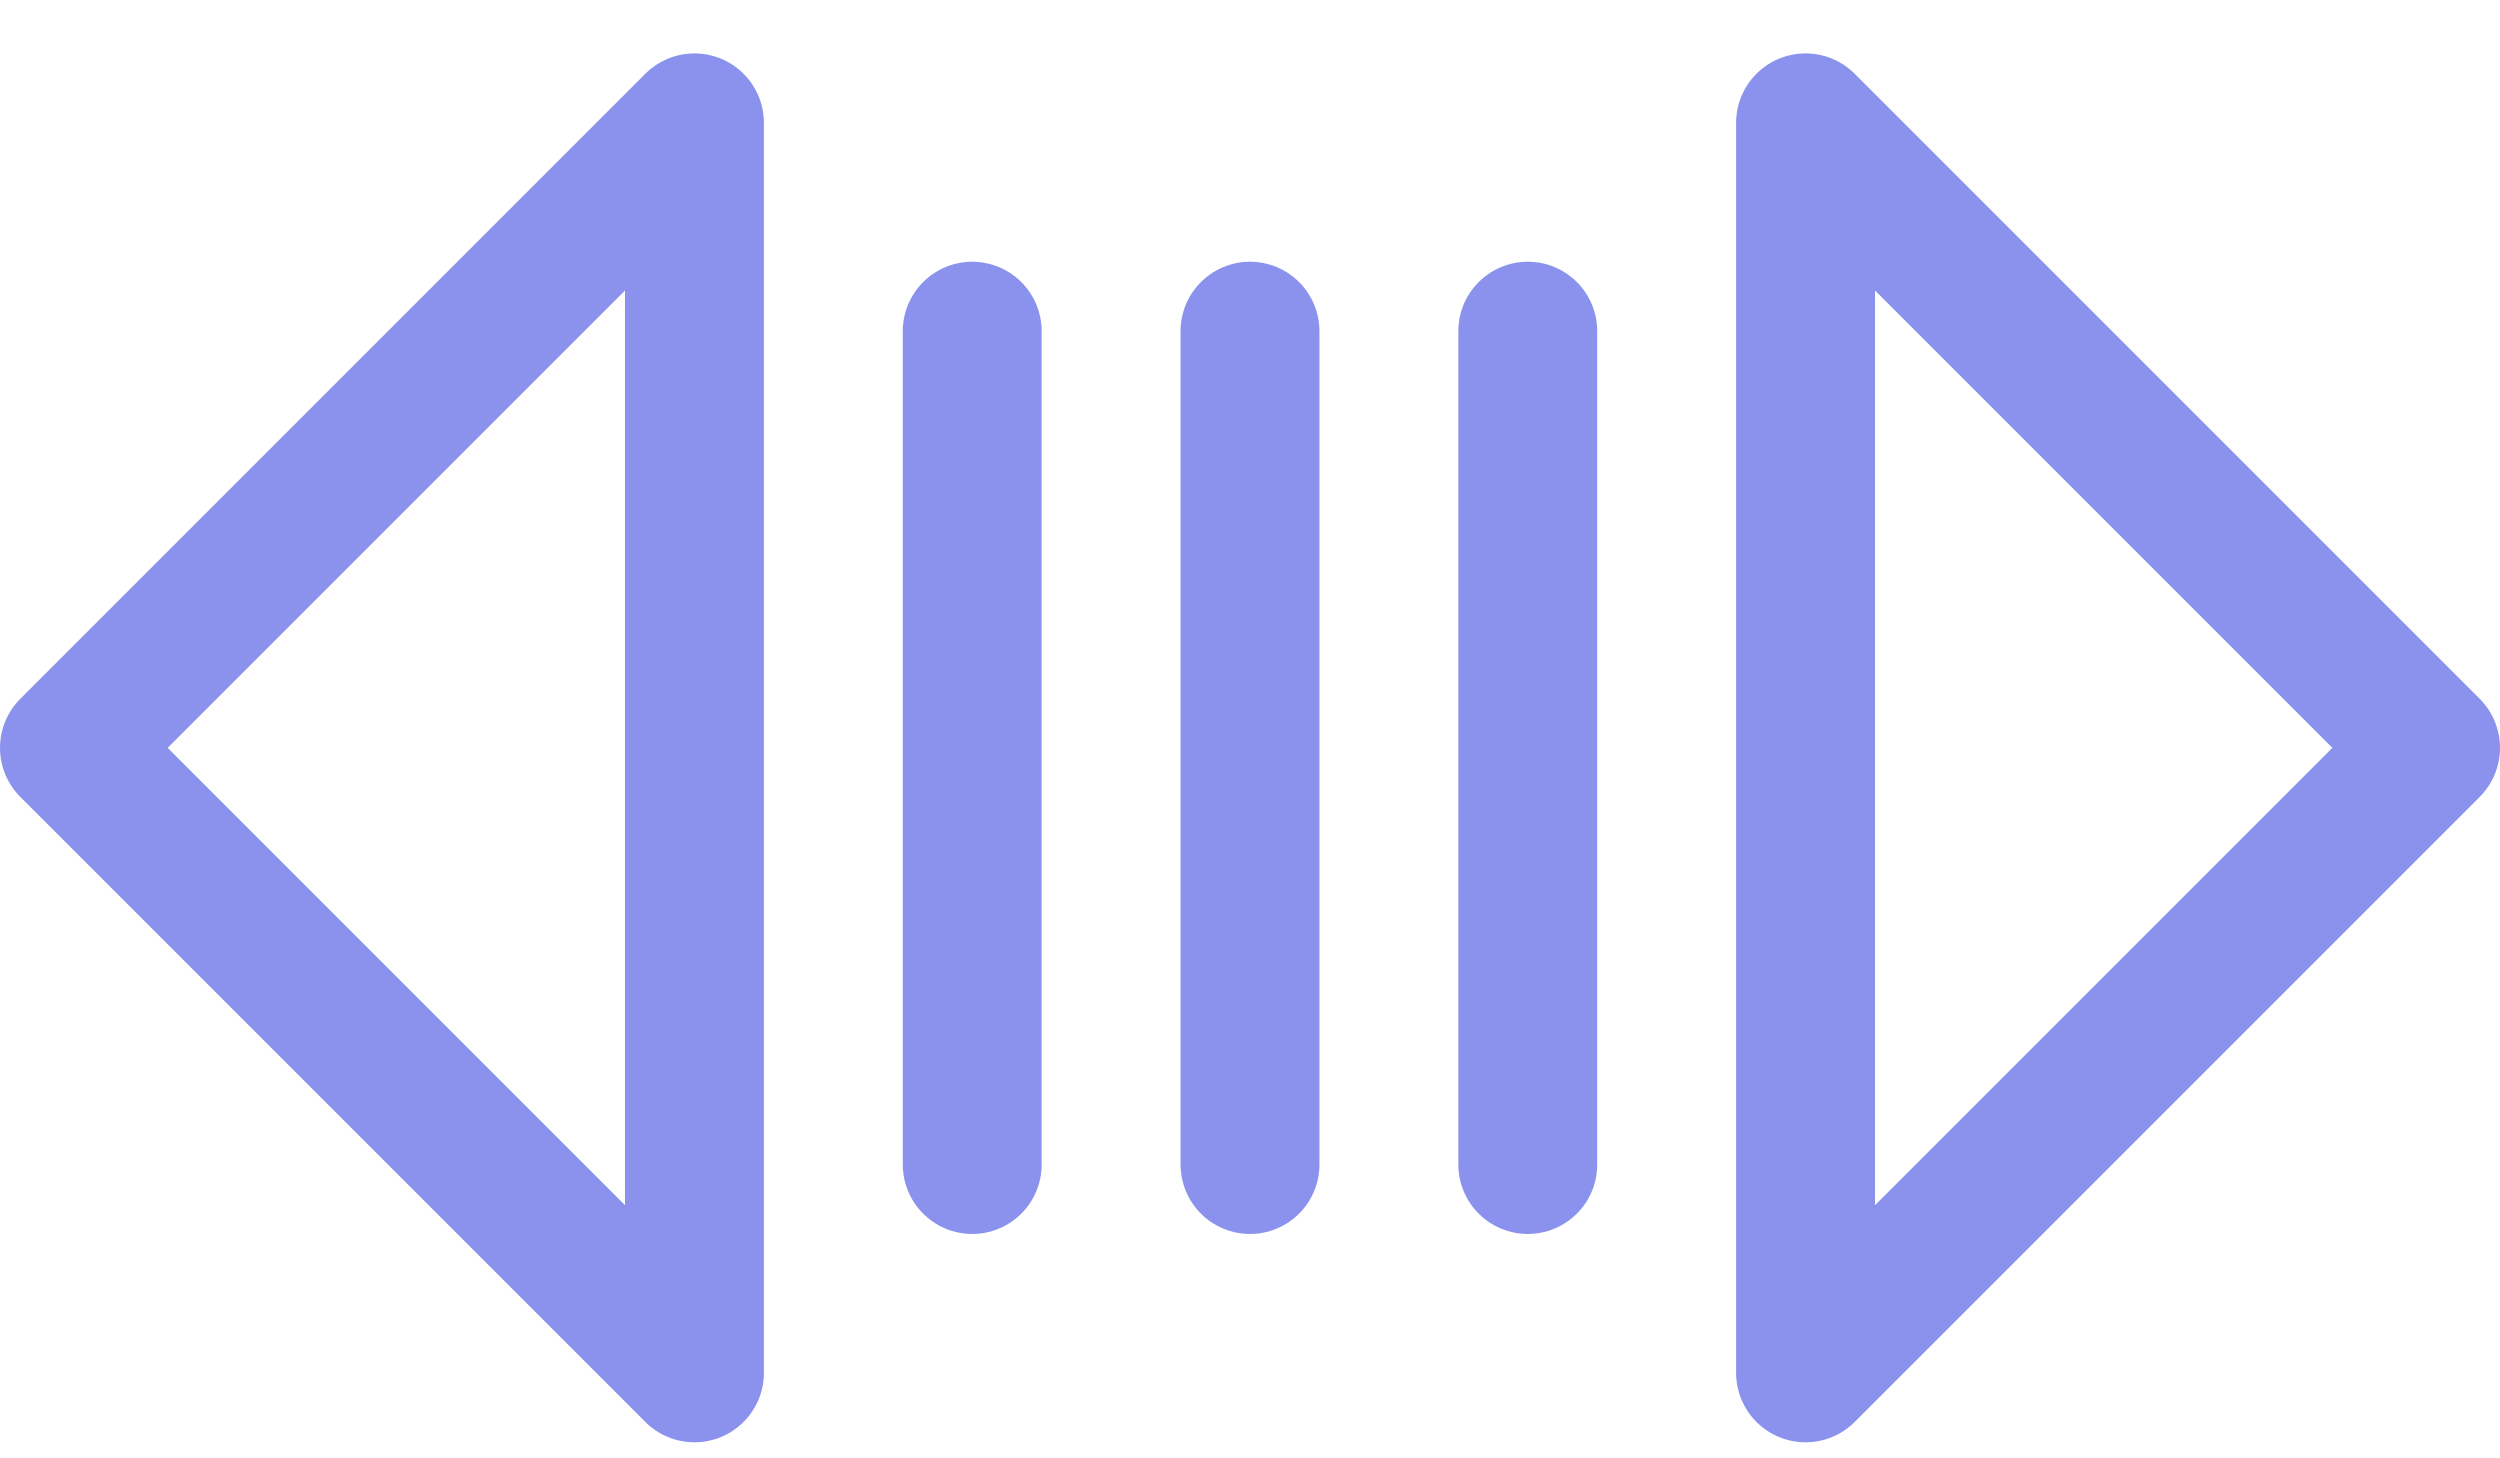 <svg width="36" height="21" viewBox="0 0 36 21" fill="none" xmlns="http://www.w3.org/2000/svg">
<path d="M14 16.769V4.769" stroke="#8B92ED" stroke-width="2" stroke-linecap="round" stroke-linejoin="round"/>
<path d="M10 1.769L1 10.769L10 19.769V1.769Z" stroke="#8B92ED" stroke-width="2" stroke-linecap="round" stroke-linejoin="round"/>
<path d="M26 1.769L35 10.769L26 19.769V1.769Z" stroke="#8B92ED" stroke-width="2" stroke-linecap="round" stroke-linejoin="round"/>
<path d="M18 16.769V4.769" stroke="#8B92ED" stroke-width="2" stroke-linecap="round" stroke-linejoin="round"/>
<path d="M22 16.769V4.769" stroke="#8B92ED" stroke-width="2" stroke-linecap="round" stroke-linejoin="round"/>
</svg>
